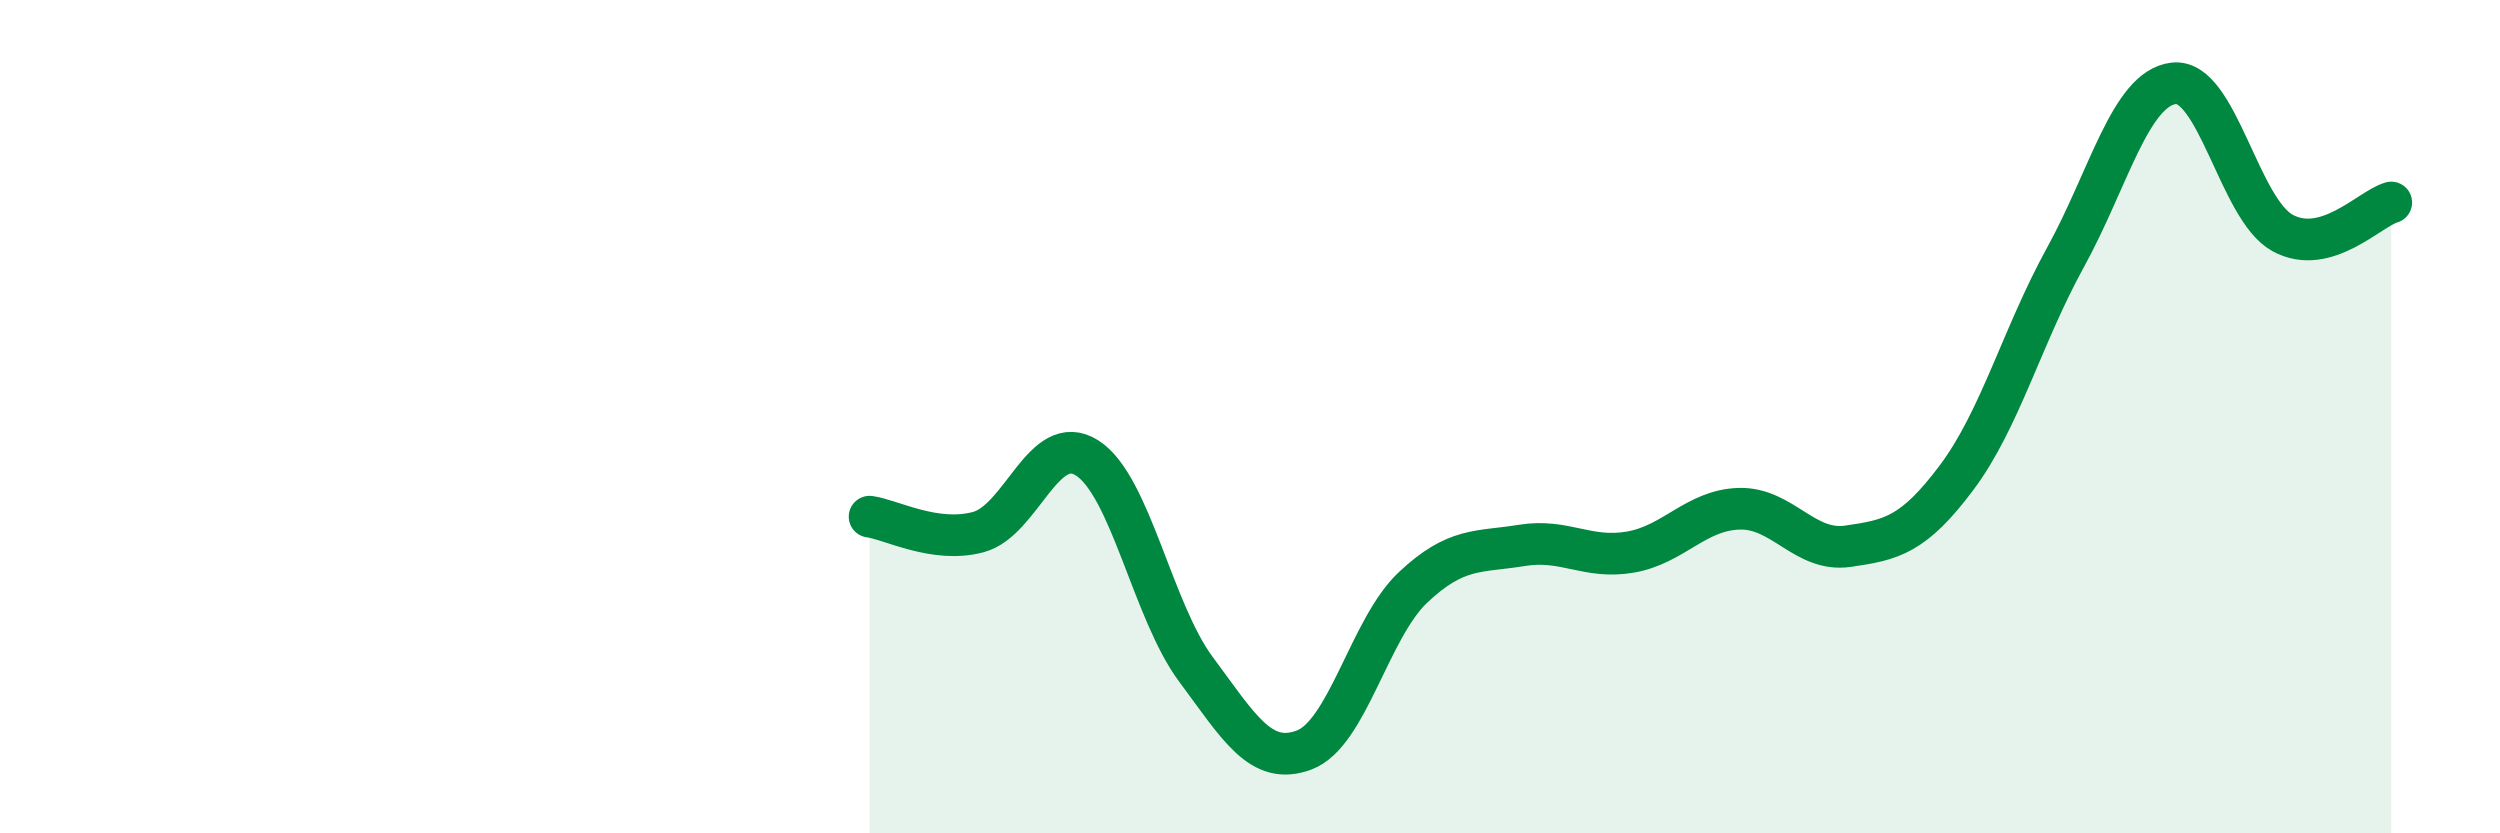 
    <svg width="60" height="20" viewBox="0 0 60 20" xmlns="http://www.w3.org/2000/svg">
      <path
        d="M 20.87,12.4 C 21.39,12.47 22.44,13.05 23.48,12.77 C 24.52,12.49 25.05,10.33 26.09,10.99 C 27.13,11.65 27.66,14.66 28.7,16.06 C 29.74,17.46 30.26,18.39 31.3,18 C 32.34,17.61 32.87,15.08 33.91,14.1 C 34.95,13.12 35.48,13.26 36.52,13.09 C 37.56,12.92 38.09,13.43 39.13,13.25 C 40.17,13.07 40.7,12.24 41.74,12.21 C 42.78,12.18 43.31,13.26 44.35,13.11 C 45.39,12.96 45.92,12.85 46.96,11.46 C 48,10.07 48.53,8.07 49.57,6.18 C 50.61,4.29 51.13,2.12 52.17,2 C 53.21,1.88 53.74,5.02 54.78,5.59 C 55.82,6.16 56.87,5.01 57.39,4.86L57.39 20L20.87 20Z"
        fill="#008740"
        opacity="0.1"
        stroke-linecap="round"
        stroke-linejoin="round"
      />
      <path
        d="M 20.87,12.4 C 21.39,12.47 22.44,13.05 23.48,12.77 C 24.52,12.49 25.05,10.33 26.09,10.99 C 27.13,11.65 27.66,14.66 28.7,16.06 C 29.74,17.46 30.26,18.39 31.3,18 C 32.34,17.61 32.87,15.08 33.91,14.1 C 34.95,13.12 35.48,13.26 36.52,13.09 C 37.56,12.92 38.09,13.43 39.13,13.25 C 40.17,13.07 40.7,12.24 41.74,12.21 C 42.78,12.18 43.31,13.26 44.35,13.11 C 45.39,12.96 45.92,12.85 46.96,11.46 C 48,10.07 48.53,8.07 49.57,6.18 C 50.61,4.29 51.13,2.12 52.17,2 C 53.21,1.88 53.74,5.02 54.78,5.59 C 55.82,6.16 56.87,5.01 57.39,4.86"
        stroke="#008740"
        stroke-width="1"
        fill="none"
        stroke-linecap="round"
        stroke-linejoin="round"
      />
    </svg>
  